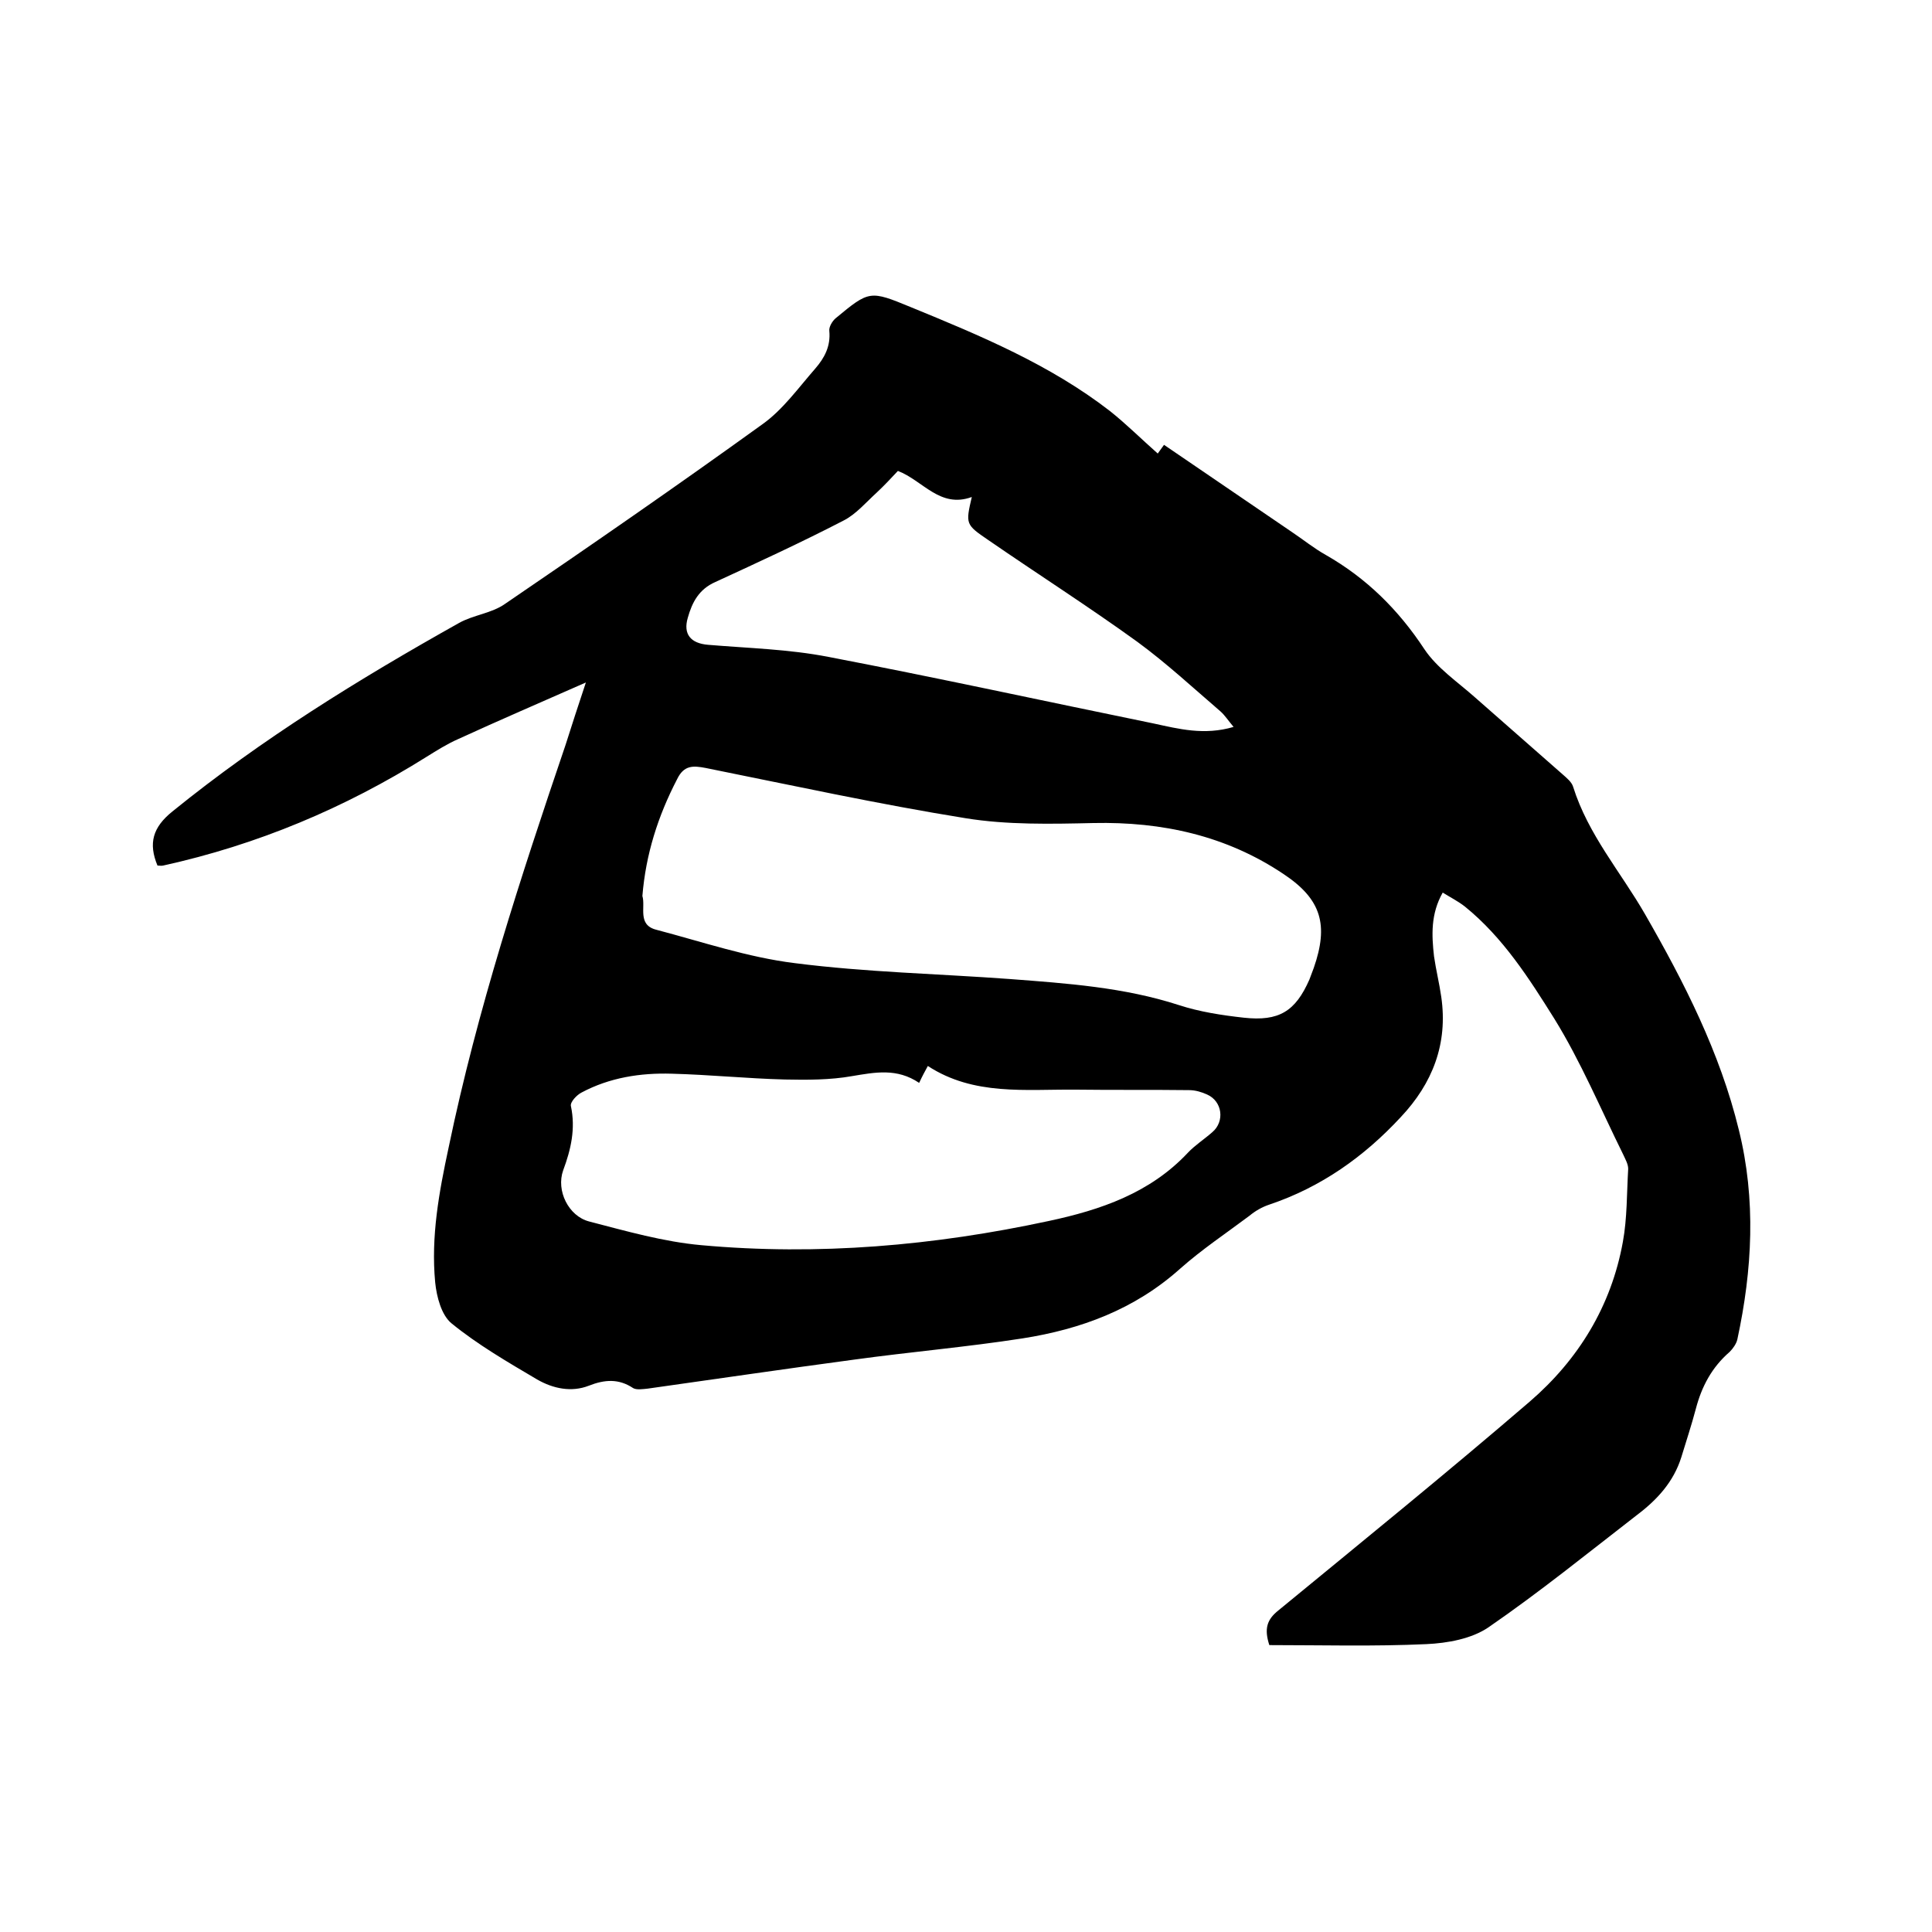 <svg enable-background="new 0 0 400 400" viewBox="0 0 400 400" xmlns="http://www.w3.org/2000/svg"><path d="m121.3 141.3c-9.3 4.1-17.9 7.8-26.4 11.7-2.3 1-4.5 2.4-6.6 3.7-16.9 10.6-35 18.2-54.5 22.5-.4.1-.8 0-1.2 0-1.9-4.6-1-7.9 3.1-11.2 18.5-15 38.6-27.4 59.3-39 3-1.7 6.8-2 9.6-4 17.9-12.2 35.7-24.5 53.3-37.2 4.2-3 7.4-7.5 10.9-11.5 1.9-2.2 3.2-4.6 2.9-7.8-.1-.8.6-2 1.3-2.6 7-5.8 7.1-5.8 15.6-2.3 14.4 5.9 28.8 11.9 41.2 21.5 3.4 2.7 6.5 5.8 9.9 8.8.3-.4.7-1 1.3-1.8 8.8 6 17.6 12 26.4 18 2.4 1.6 4.6 3.4 7.1 4.8 8.4 4.8 15 11.3 20.4 19.5 2.6 3.9 6.9 6.8 10.5 10 6 5.3 12.1 10.6 18.1 15.9.9.8 1.9 1.6 2.2 2.6 3.1 9.9 9.9 17.7 14.9 26.4 8.1 14.1 15.5 28.6 19.4 44.6 3.6 14.5 2.8 29-.3 43.4-.2.9-.9 1.9-1.6 2.6-3.7 3.2-5.8 7.2-7 11.8-.9 3.4-2 6.7-3 10-1.6 5.1-5 8.8-9.1 11.9-10.2 7.9-20.2 16-30.8 23.3-3.5 2.4-8.5 3.3-12.9 3.5-10.9.5-21.7.2-32.5.2-1.1-3.4-.5-5.3 1.9-7.2 17.4-14.3 34.9-28.5 52-43.2 10.1-8.7 16.9-19.8 19.3-33.1.9-4.9.8-10.1 1.1-15.1 0-1-.6-2-1-2.9-4.7-9.5-8.8-19.3-14.3-28.2-5.2-8.3-10.6-16.8-18.5-23.2-1.4-1.1-3-1.9-4.6-2.9-2.5 4.4-2.3 8.8-1.8 13.2.4 2.8 1.1 5.6 1.5 8.4 1.4 9.7-1.8 17.9-8.4 24.9-7.6 8.2-16.5 14.5-27.2 18.1-1.5.5-2.9 1.3-4.1 2.3-4.8 3.6-9.9 7-14.4 11-9.4 8.4-20.5 12.5-32.6 14.4-11.6 1.8-23.3 2.8-34.9 4.4-14.2 1.9-28.5 4-42.7 6-1 .1-2.3.3-3-.1-3-2-5.9-1.8-9.2-.5-3.6 1.4-7.4.6-10.7-1.3-6.1-3.6-12.3-7.2-17.7-11.6-2.1-1.7-3.1-5.5-3.4-8.5-.9-9.5.8-18.7 2.8-28 5.9-28.4 14.9-55.9 24.2-83.3 1.3-4.1 2.6-8.1 4.2-12.9zm11.7 44.2c.7 2.3-1.1 6 2.9 7 9.5 2.5 18.9 5.7 28.6 6.9 14.8 1.9 29.7 2.2 44.6 3.3 11.8.9 23.6 1.7 35 5.4 4.3 1.4 8.9 2.1 13.4 2.6 7.3.8 10.7-1.3 13.6-7.9.3-.8.6-1.6.9-2.4 3.1-8.9 1.6-14.2-6.2-19.4-11.9-8-25.2-10.9-39.4-10.6-8.8.2-17.9.4-26.5-1-18-2.9-35.9-6.8-53.8-10.4-2.6-.5-4.5-.6-5.9 2.3-4 7.7-6.5 15.6-7.2 24.2zm57.3 38.7c-4.6-3.1-9.1-2.2-13.9-1.4-4.5.8-9.3.8-13.9.7-7.8-.2-15.6-1-23.4-1.2-6.5-.2-12.9.8-18.7 3.9-1 .5-2.4 2-2.2 2.8 1 4.7 0 9-1.6 13.3-1.5 4.2 1.1 9.5 5.4 10.6 7.7 2 15.4 4.2 23.2 4.9 24.2 2.2 48.2.1 71.9-5 10.8-2.3 21-5.8 28.8-14.1 1.5-1.6 3.4-2.8 5.1-4.3 2.6-2.2 2.1-6.4-1.1-7.8-1.1-.5-2.4-.9-3.7-.9-7.8-.1-15.6 0-23.4-.1-10.5-.1-21.2 1.3-30.7-4.9-.6 1.1-1.1 2-1.8 3.5zm65.1-73.7c-1.1-1.3-1.8-2.4-2.7-3.2-5.7-4.9-11.2-10-17.2-14.4-10.1-7.3-20.6-14-30.9-21.1-4.7-3.2-4.7-3.3-3.4-8.9-6.6 2.4-10.1-3.4-15.3-5.4-1.4 1.5-2.8 3-4.4 4.5-2.2 2-4.3 4.5-6.9 5.8-8.7 4.5-17.6 8.6-26.5 12.7-3.4 1.5-4.8 4.2-5.7 7.4-1 3.4.6 5.3 4.2 5.6 8.3.7 16.7.9 24.9 2.5 22.5 4.3 44.9 9.2 67.4 13.8 5.1 1.1 10.4 2.5 16.5.7z"/></svg>
